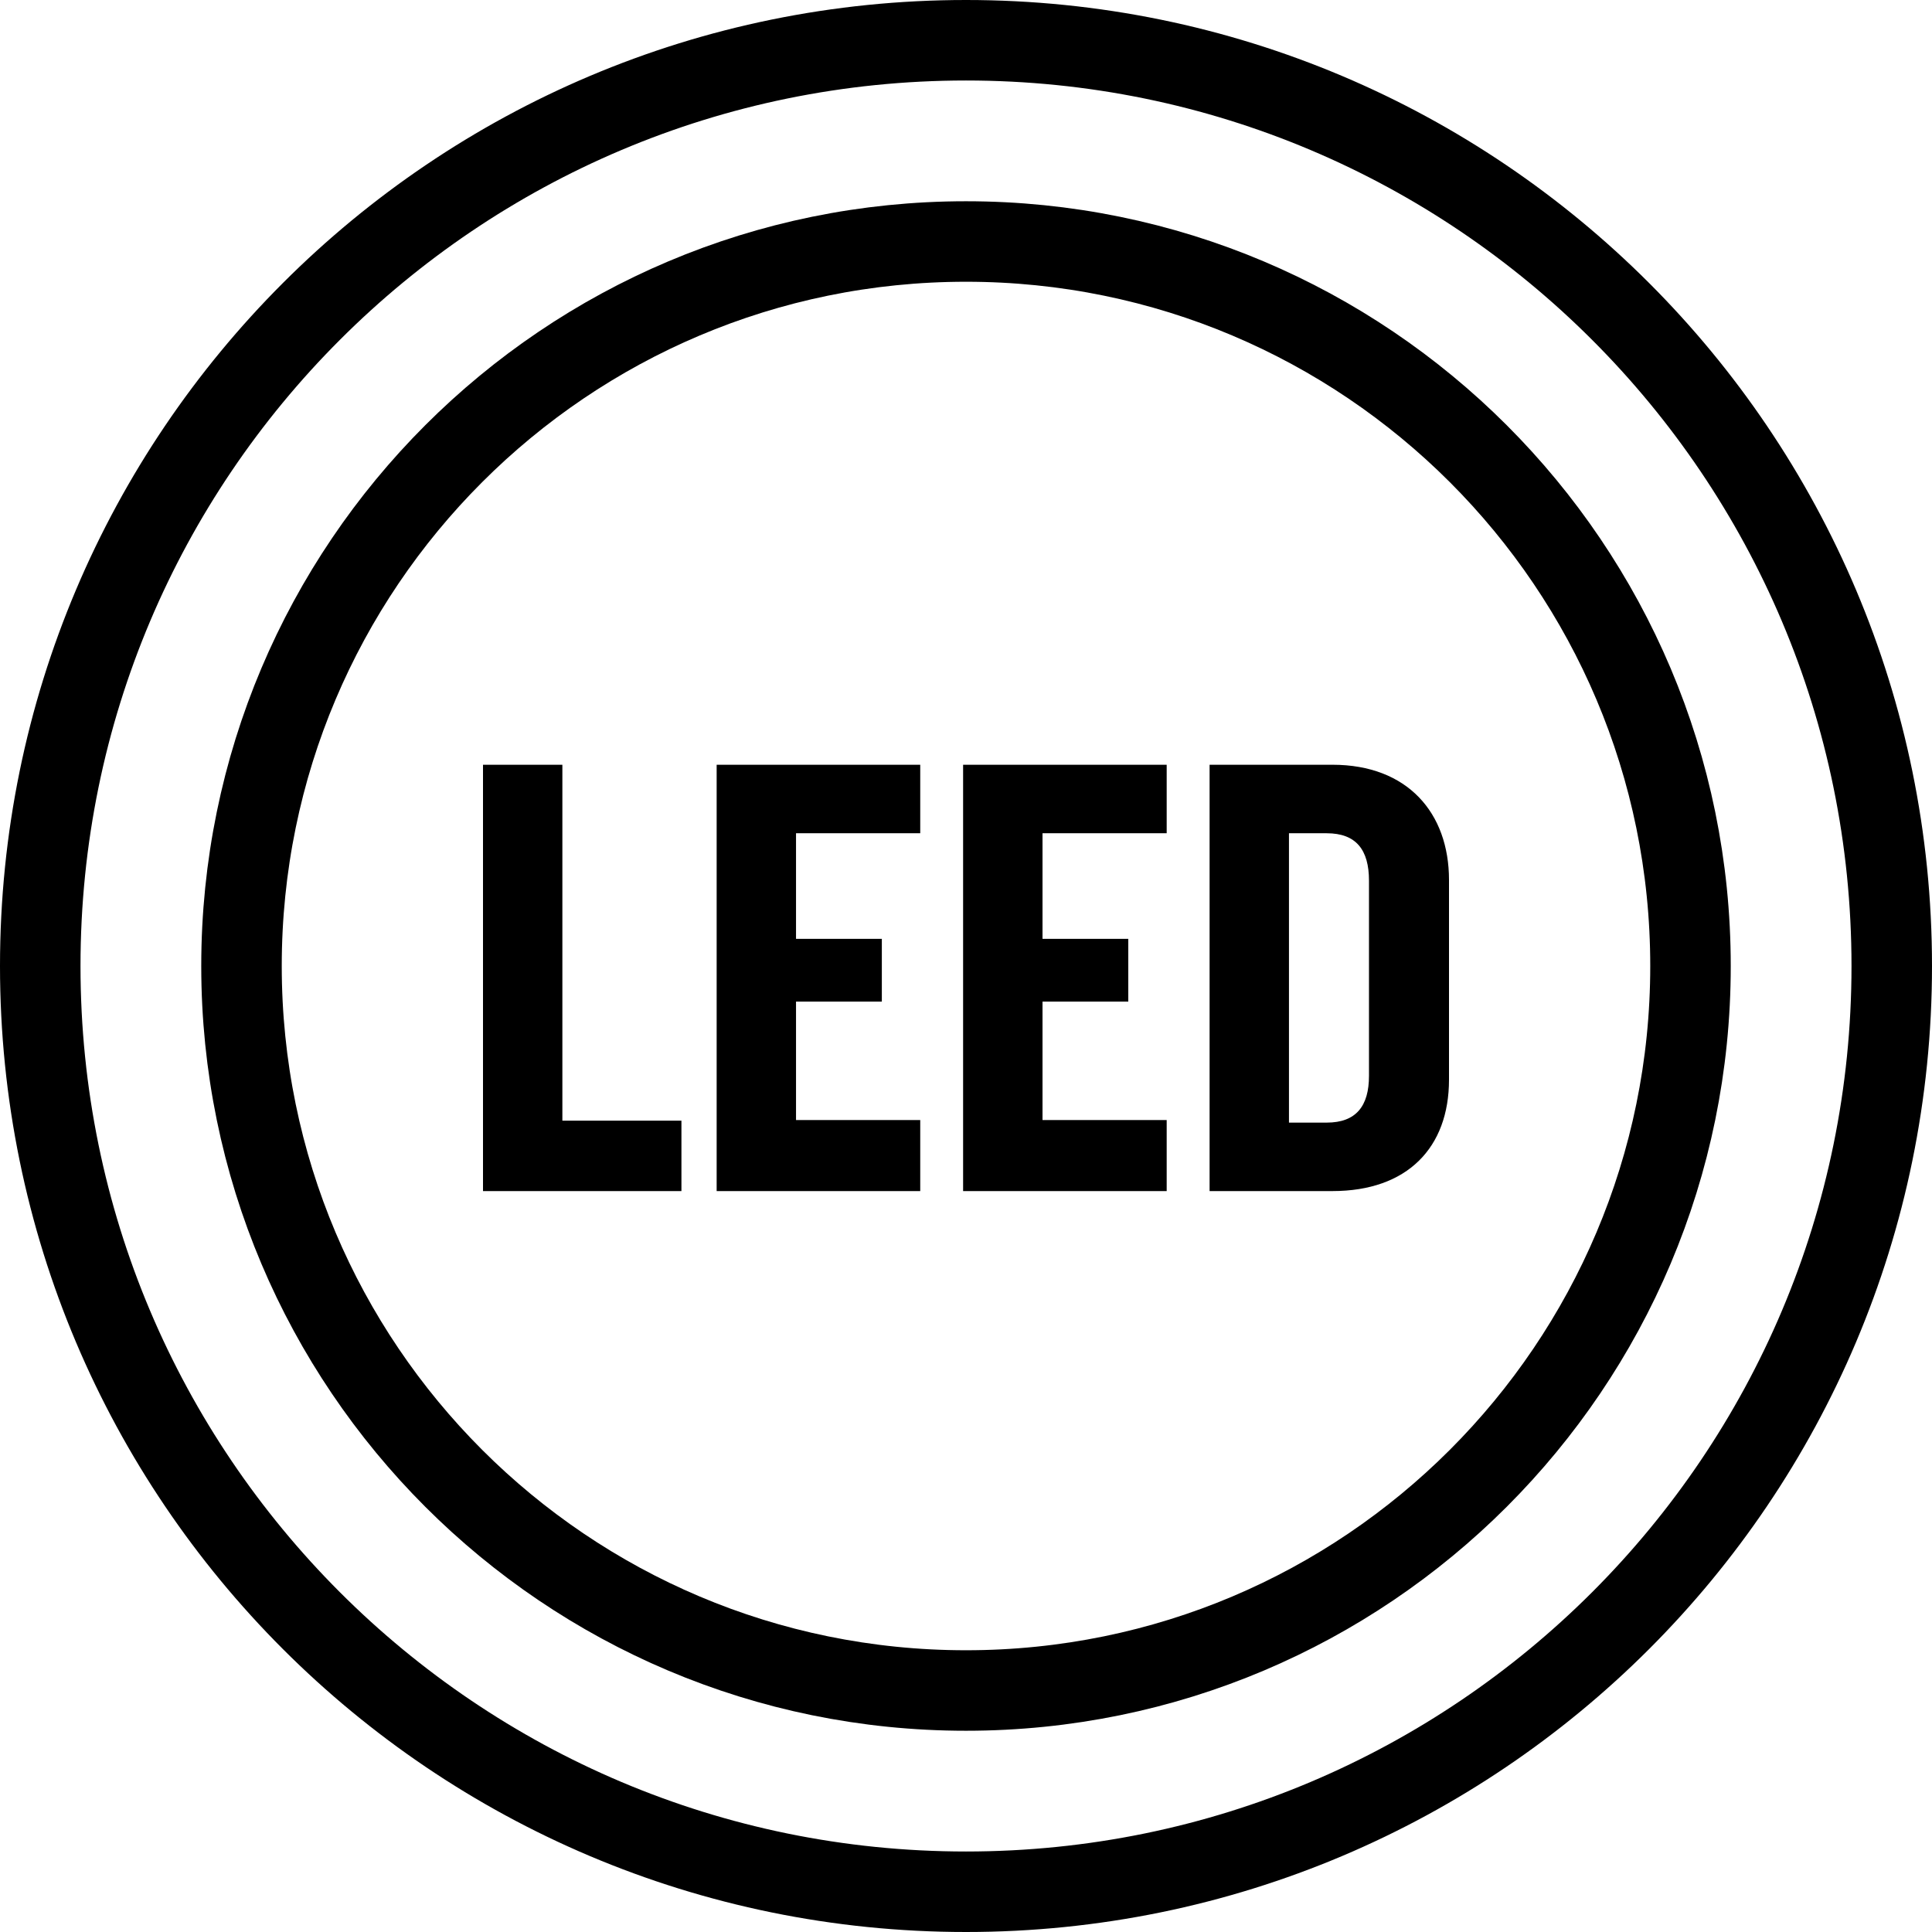 <svg xmlns="http://www.w3.org/2000/svg" width="48" height="48" viewBox="0 0 48 48">
  <g fill="none" fill-rule="evenodd">
    <g stroke="#000" stroke-width="2">
      <path d="M24,1 C30.351,1 36.101,3.574 40.263,7.737 C44.426,11.899 47,17.649 47,24 C47,30.352 44.426,36.102 40.264,40.264 C36.101,44.426 30.351,47 24,47 C17.648,47 11.898,44.426 7.736,40.264 C3.574,36.102 1,30.352 1,24 C1,17.649 3.574,11.899 7.737,7.737 C11.899,3.574 17.649,1 24,1 Z"/>
      <path d="M24,6 C28.97,6 33.47,8.015 36.728,11.272 C39.985,14.529 42,19.029 42,24 C42,28.971 39.985,33.471 36.728,36.728 C33.471,39.985 28.971,42 24,42 C19.029,42 14.529,39.985 11.272,36.728 C8.015,33.471 6,28.971 6,24 C6,19.029 8.015,14.529 11.272,11.272 C14.529,8.015 19.029,6 24,6 L24,6 Z"/>
    </g>
    <path fill="#000" fill-rule="nonzero" d="M16.93,29.592 L16.93,27.843 L13.972,27.843 L13.972,19 L12,19 L12,29.592 L16.93,29.592 Z M22.863,29.592 L22.863,27.827 L19.777,27.827 L19.777,24.885 L21.909,24.885 L21.909,23.326 L19.777,23.326 L19.777,20.702 L22.863,20.702 L22.863,19 L17.805,19 L17.805,29.592 L22.863,29.592 Z M28.986,29.592 L28.986,27.827 L25.901,27.827 L25.901,24.885 L28.032,24.885 L28.032,23.326 L25.901,23.326 L25.901,20.702 L28.986,20.702 L28.986,19 L23.928,19 L23.928,29.592 L28.986,29.592 Z M33.105,29.592 C34.966,29.592 36,28.511 36,26.825 L36,21.863 C36,20.193 34.966,19 33.105,19 L30.052,19 L30.052,29.592 L33.105,29.592 Z M32.962,27.891 L32.024,27.891 L32.024,20.702 L32.962,20.702 C33.694,20.702 34.012,21.115 34.012,21.879 L34.012,26.73 C34.012,27.477 33.694,27.891 32.962,27.891 Z"/>
  </g>
</svg>
